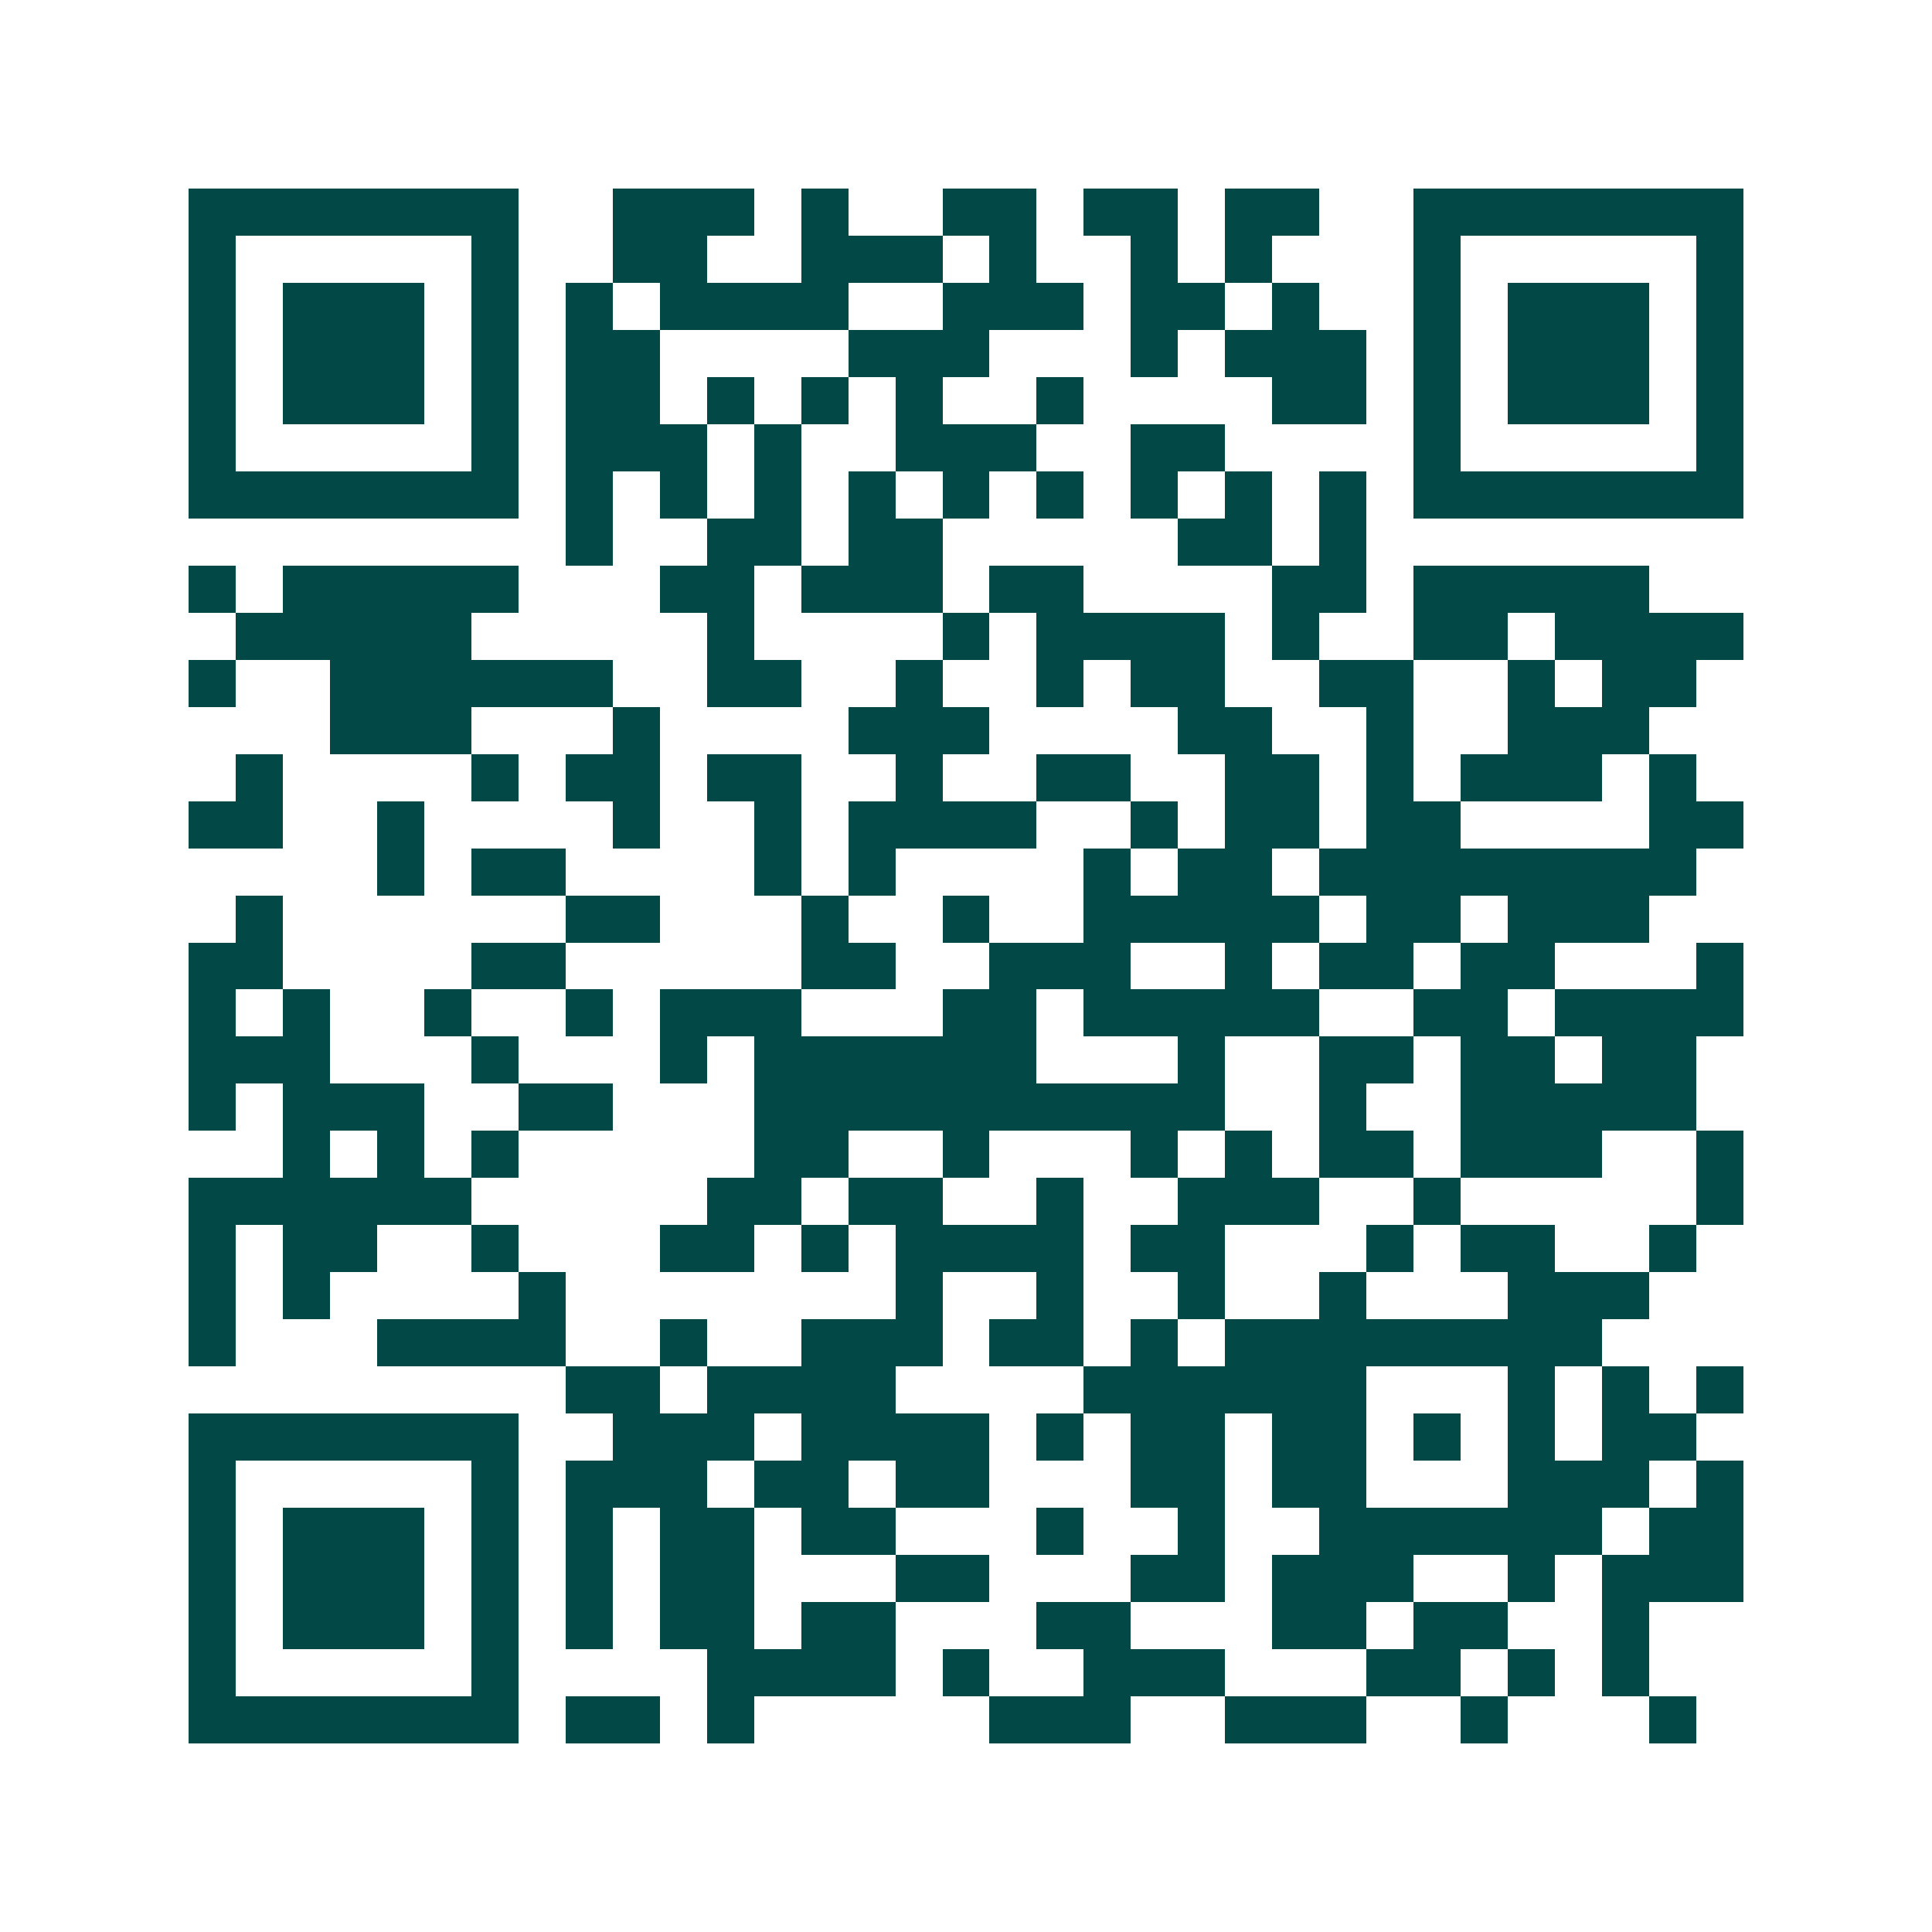 <svg xmlns="http://www.w3.org/2000/svg" width="200" height="200" viewBox="0 0 41 41" shape-rendering="crispEdges"><path fill="#ffffff" d="M0 0h41v41H0z"/><path stroke="#014847" d="M4 4.5h7m2 0h3m1 0h1m2 0h2m1 0h2m1 0h2m2 0h7M4 5.5h1m5 0h1m2 0h2m2 0h3m1 0h1m2 0h1m1 0h1m3 0h1m5 0h1M4 6.5h1m1 0h3m1 0h1m1 0h1m1 0h4m2 0h3m1 0h2m1 0h1m2 0h1m1 0h3m1 0h1M4 7.5h1m1 0h3m1 0h1m1 0h2m4 0h3m3 0h1m1 0h3m1 0h1m1 0h3m1 0h1M4 8.5h1m1 0h3m1 0h1m1 0h2m1 0h1m1 0h1m1 0h1m2 0h1m4 0h2m1 0h1m1 0h3m1 0h1M4 9.5h1m5 0h1m1 0h3m1 0h1m2 0h3m2 0h2m4 0h1m5 0h1M4 10.5h7m1 0h1m1 0h1m1 0h1m1 0h1m1 0h1m1 0h1m1 0h1m1 0h1m1 0h1m1 0h7M12 11.5h1m2 0h2m1 0h2m5 0h2m1 0h1M4 12.5h1m1 0h5m3 0h2m1 0h3m1 0h2m4 0h2m1 0h5M5 13.5h5m5 0h1m4 0h1m1 0h4m1 0h1m2 0h2m1 0h4M4 14.5h1m2 0h6m2 0h2m2 0h1m2 0h1m1 0h2m2 0h2m2 0h1m1 0h2M7 15.5h3m3 0h1m4 0h3m4 0h2m2 0h1m2 0h3M5 16.5h1m4 0h1m1 0h2m1 0h2m2 0h1m2 0h2m2 0h2m1 0h1m1 0h3m1 0h1M4 17.5h2m2 0h1m4 0h1m2 0h1m1 0h4m2 0h1m1 0h2m1 0h2m4 0h2M8 18.5h1m1 0h2m4 0h1m1 0h1m4 0h1m1 0h2m1 0h8M5 19.5h1m6 0h2m3 0h1m2 0h1m2 0h5m1 0h2m1 0h3M4 20.5h2m4 0h2m5 0h2m2 0h3m2 0h1m1 0h2m1 0h2m3 0h1M4 21.5h1m1 0h1m2 0h1m2 0h1m1 0h3m3 0h2m1 0h5m2 0h2m1 0h4M4 22.5h3m3 0h1m3 0h1m1 0h6m3 0h1m2 0h2m1 0h2m1 0h2M4 23.5h1m1 0h3m2 0h2m3 0h10m2 0h1m2 0h5M6 24.5h1m1 0h1m1 0h1m5 0h2m2 0h1m3 0h1m1 0h1m1 0h2m1 0h3m2 0h1M4 25.5h6m5 0h2m1 0h2m2 0h1m2 0h3m2 0h1m5 0h1M4 26.5h1m1 0h2m2 0h1m3 0h2m1 0h1m1 0h4m1 0h2m3 0h1m1 0h2m2 0h1M4 27.5h1m1 0h1m4 0h1m7 0h1m2 0h1m2 0h1m2 0h1m3 0h3M4 28.5h1m3 0h4m2 0h1m2 0h3m1 0h2m1 0h1m1 0h8M12 29.5h2m1 0h4m4 0h6m3 0h1m1 0h1m1 0h1M4 30.5h7m2 0h3m1 0h4m1 0h1m1 0h2m1 0h2m1 0h1m1 0h1m1 0h2M4 31.5h1m5 0h1m1 0h3m1 0h2m1 0h2m3 0h2m1 0h2m3 0h3m1 0h1M4 32.5h1m1 0h3m1 0h1m1 0h1m1 0h2m1 0h2m3 0h1m2 0h1m2 0h6m1 0h2M4 33.5h1m1 0h3m1 0h1m1 0h1m1 0h2m3 0h2m3 0h2m1 0h3m2 0h1m1 0h3M4 34.5h1m1 0h3m1 0h1m1 0h1m1 0h2m1 0h2m3 0h2m3 0h2m1 0h2m2 0h1M4 35.5h1m5 0h1m4 0h4m1 0h1m2 0h3m3 0h2m1 0h1m1 0h1M4 36.5h7m1 0h2m1 0h1m5 0h3m2 0h3m2 0h1m3 0h1"/></svg>
